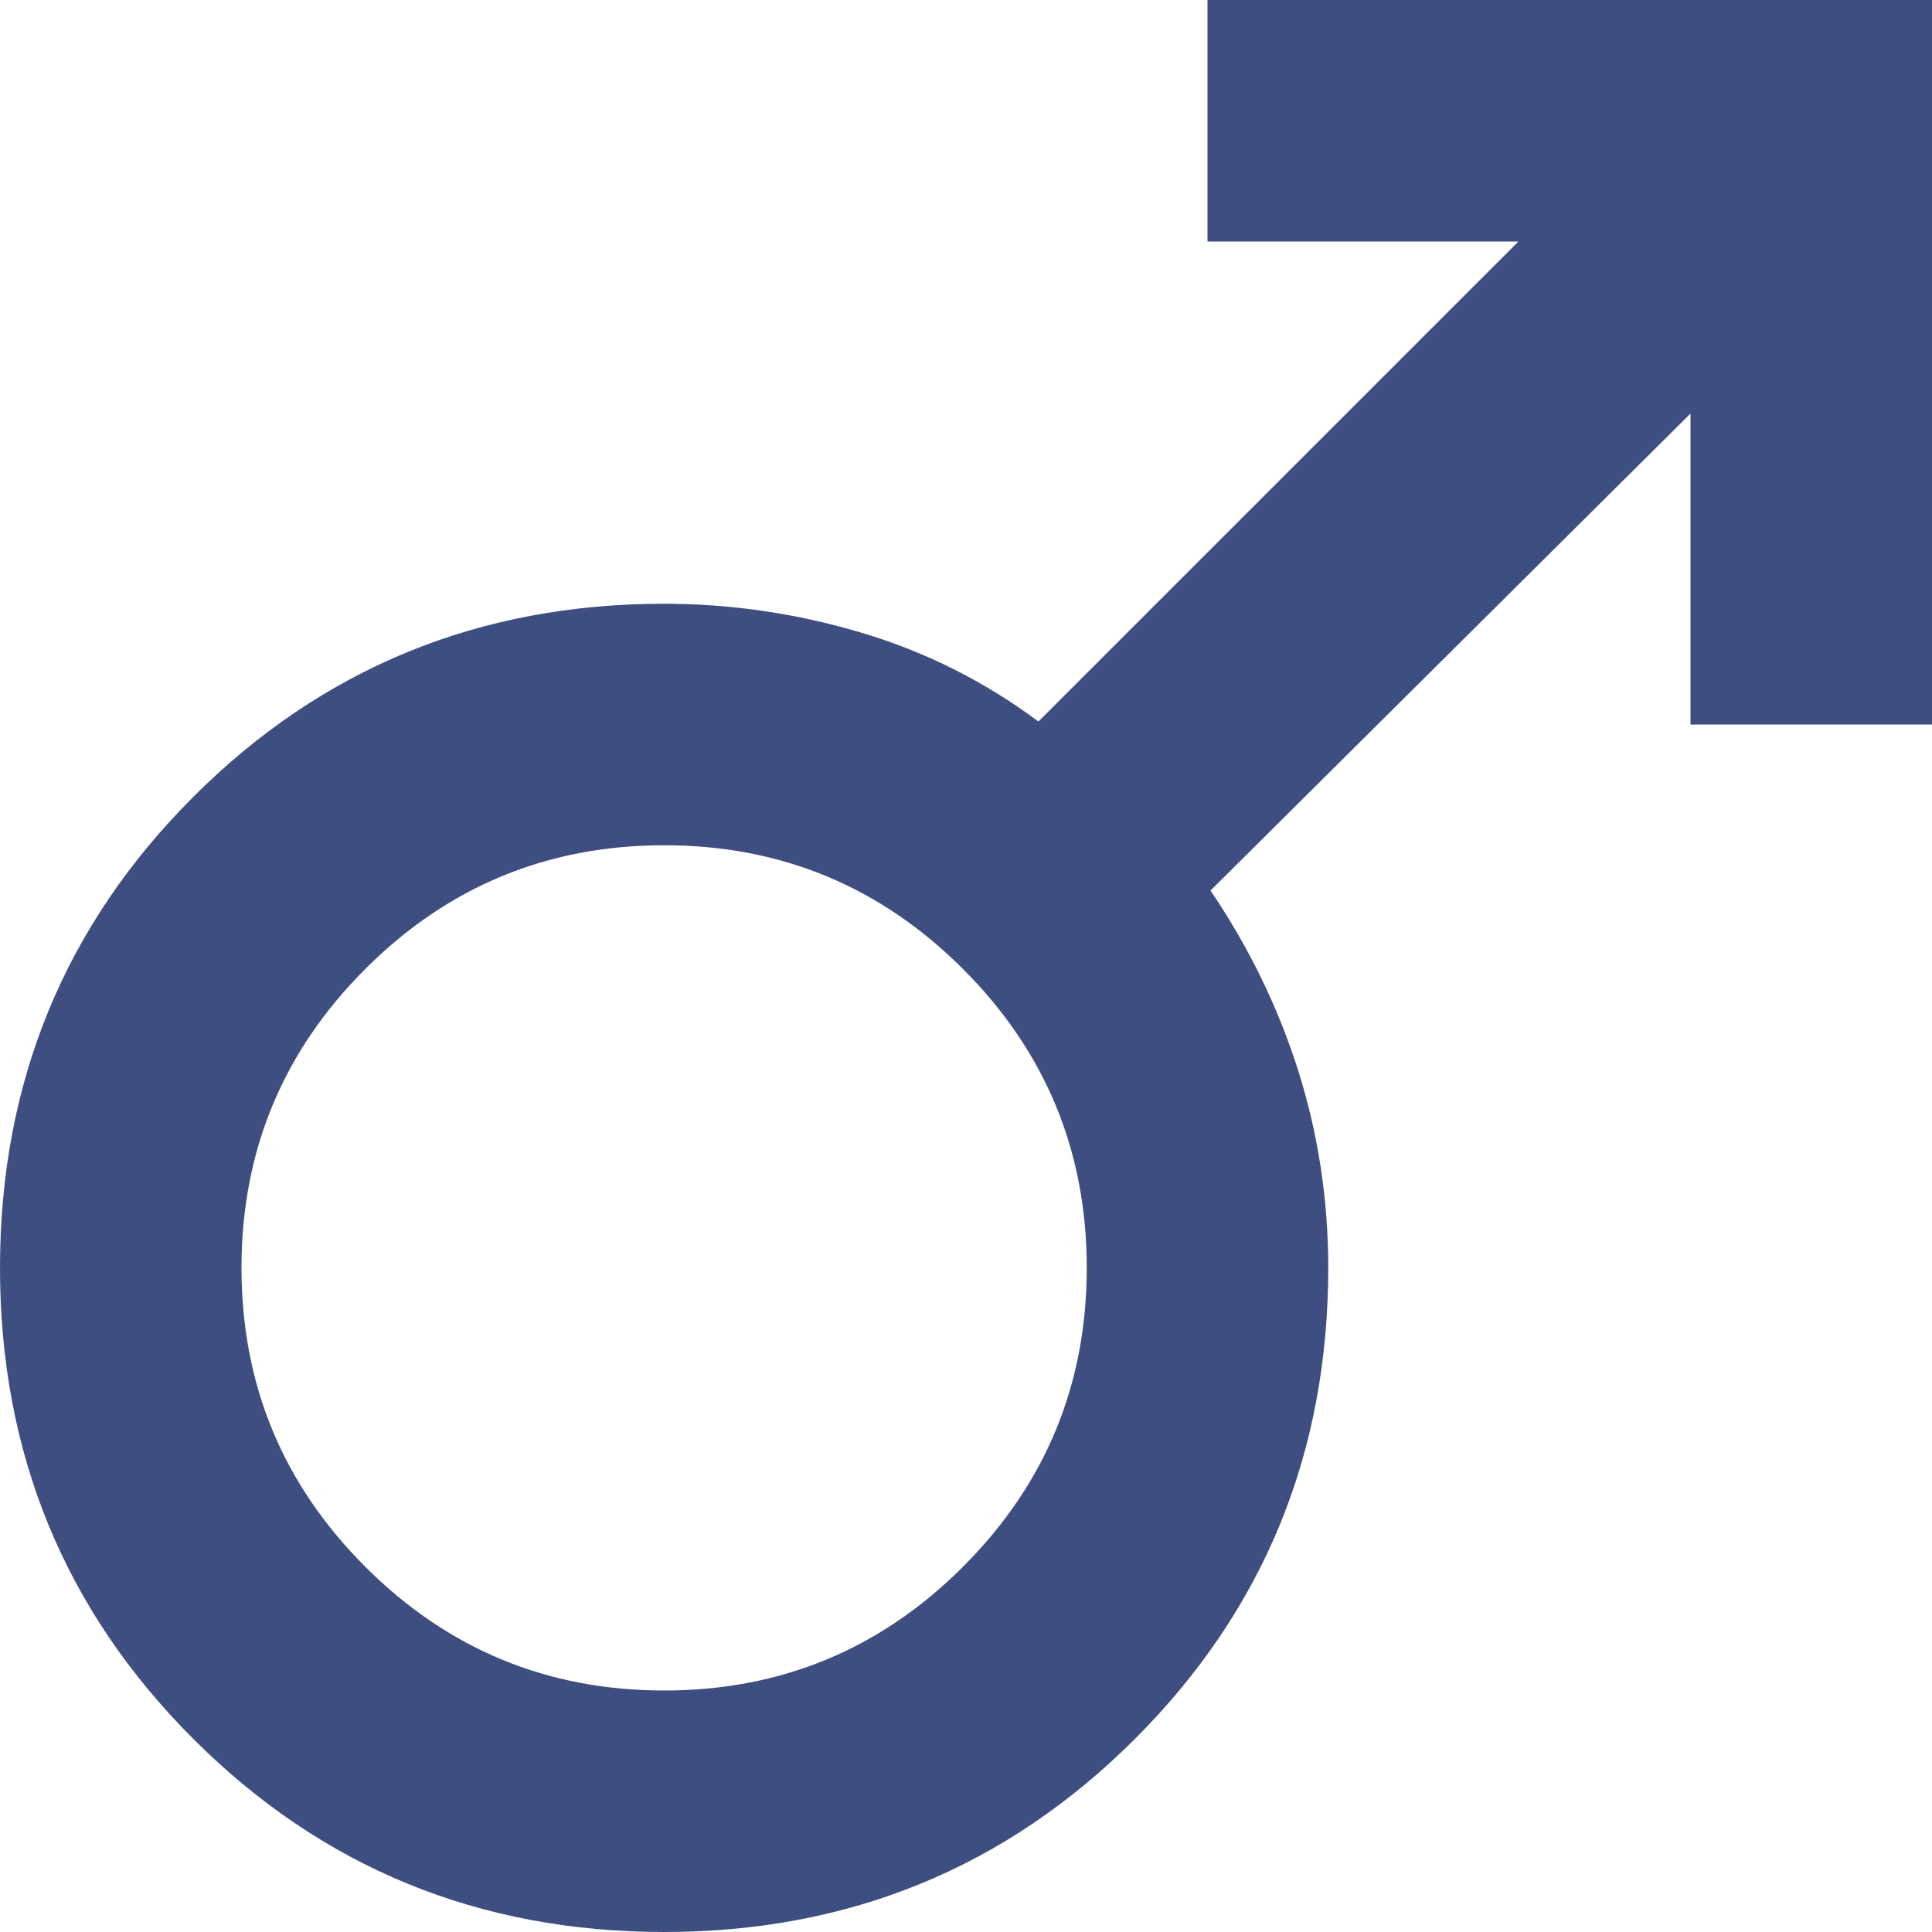 <svg width="18" height="18" viewBox="0 0 18 18" fill="none" xmlns="http://www.w3.org/2000/svg">
<path d="M18 0V6.75H15.75V3.853L11.278 8.297C11.634 8.822 11.906 9.38 12.094 9.971C12.281 10.562 12.375 11.176 12.375 11.812C12.375 13.537 11.775 15 10.575 16.2C9.375 17.4 7.912 18 6.188 18C4.463 18 3 17.4 1.8 16.2C0.6 15 0 13.537 0 11.812C0 10.088 0.6 8.625 1.8 7.425C3 6.225 4.463 5.625 6.188 5.625C6.806 5.625 7.416 5.714 8.016 5.892C8.616 6.069 9.169 6.346 9.675 6.722L14.147 2.25H11.25V0H18ZM6.188 7.875C5.1 7.875 4.172 8.259 3.403 9.028C2.634 9.797 2.25 10.725 2.25 11.812C2.25 12.9 2.634 13.828 3.403 14.597C4.172 15.366 5.1 15.75 6.188 15.75C7.275 15.75 8.203 15.366 8.972 14.597C9.741 13.828 10.125 12.9 10.125 11.812C10.125 10.725 9.741 9.797 8.972 9.028C8.203 8.259 7.275 7.875 6.188 7.875Z" fill="#3F4E80"/>
</svg>
